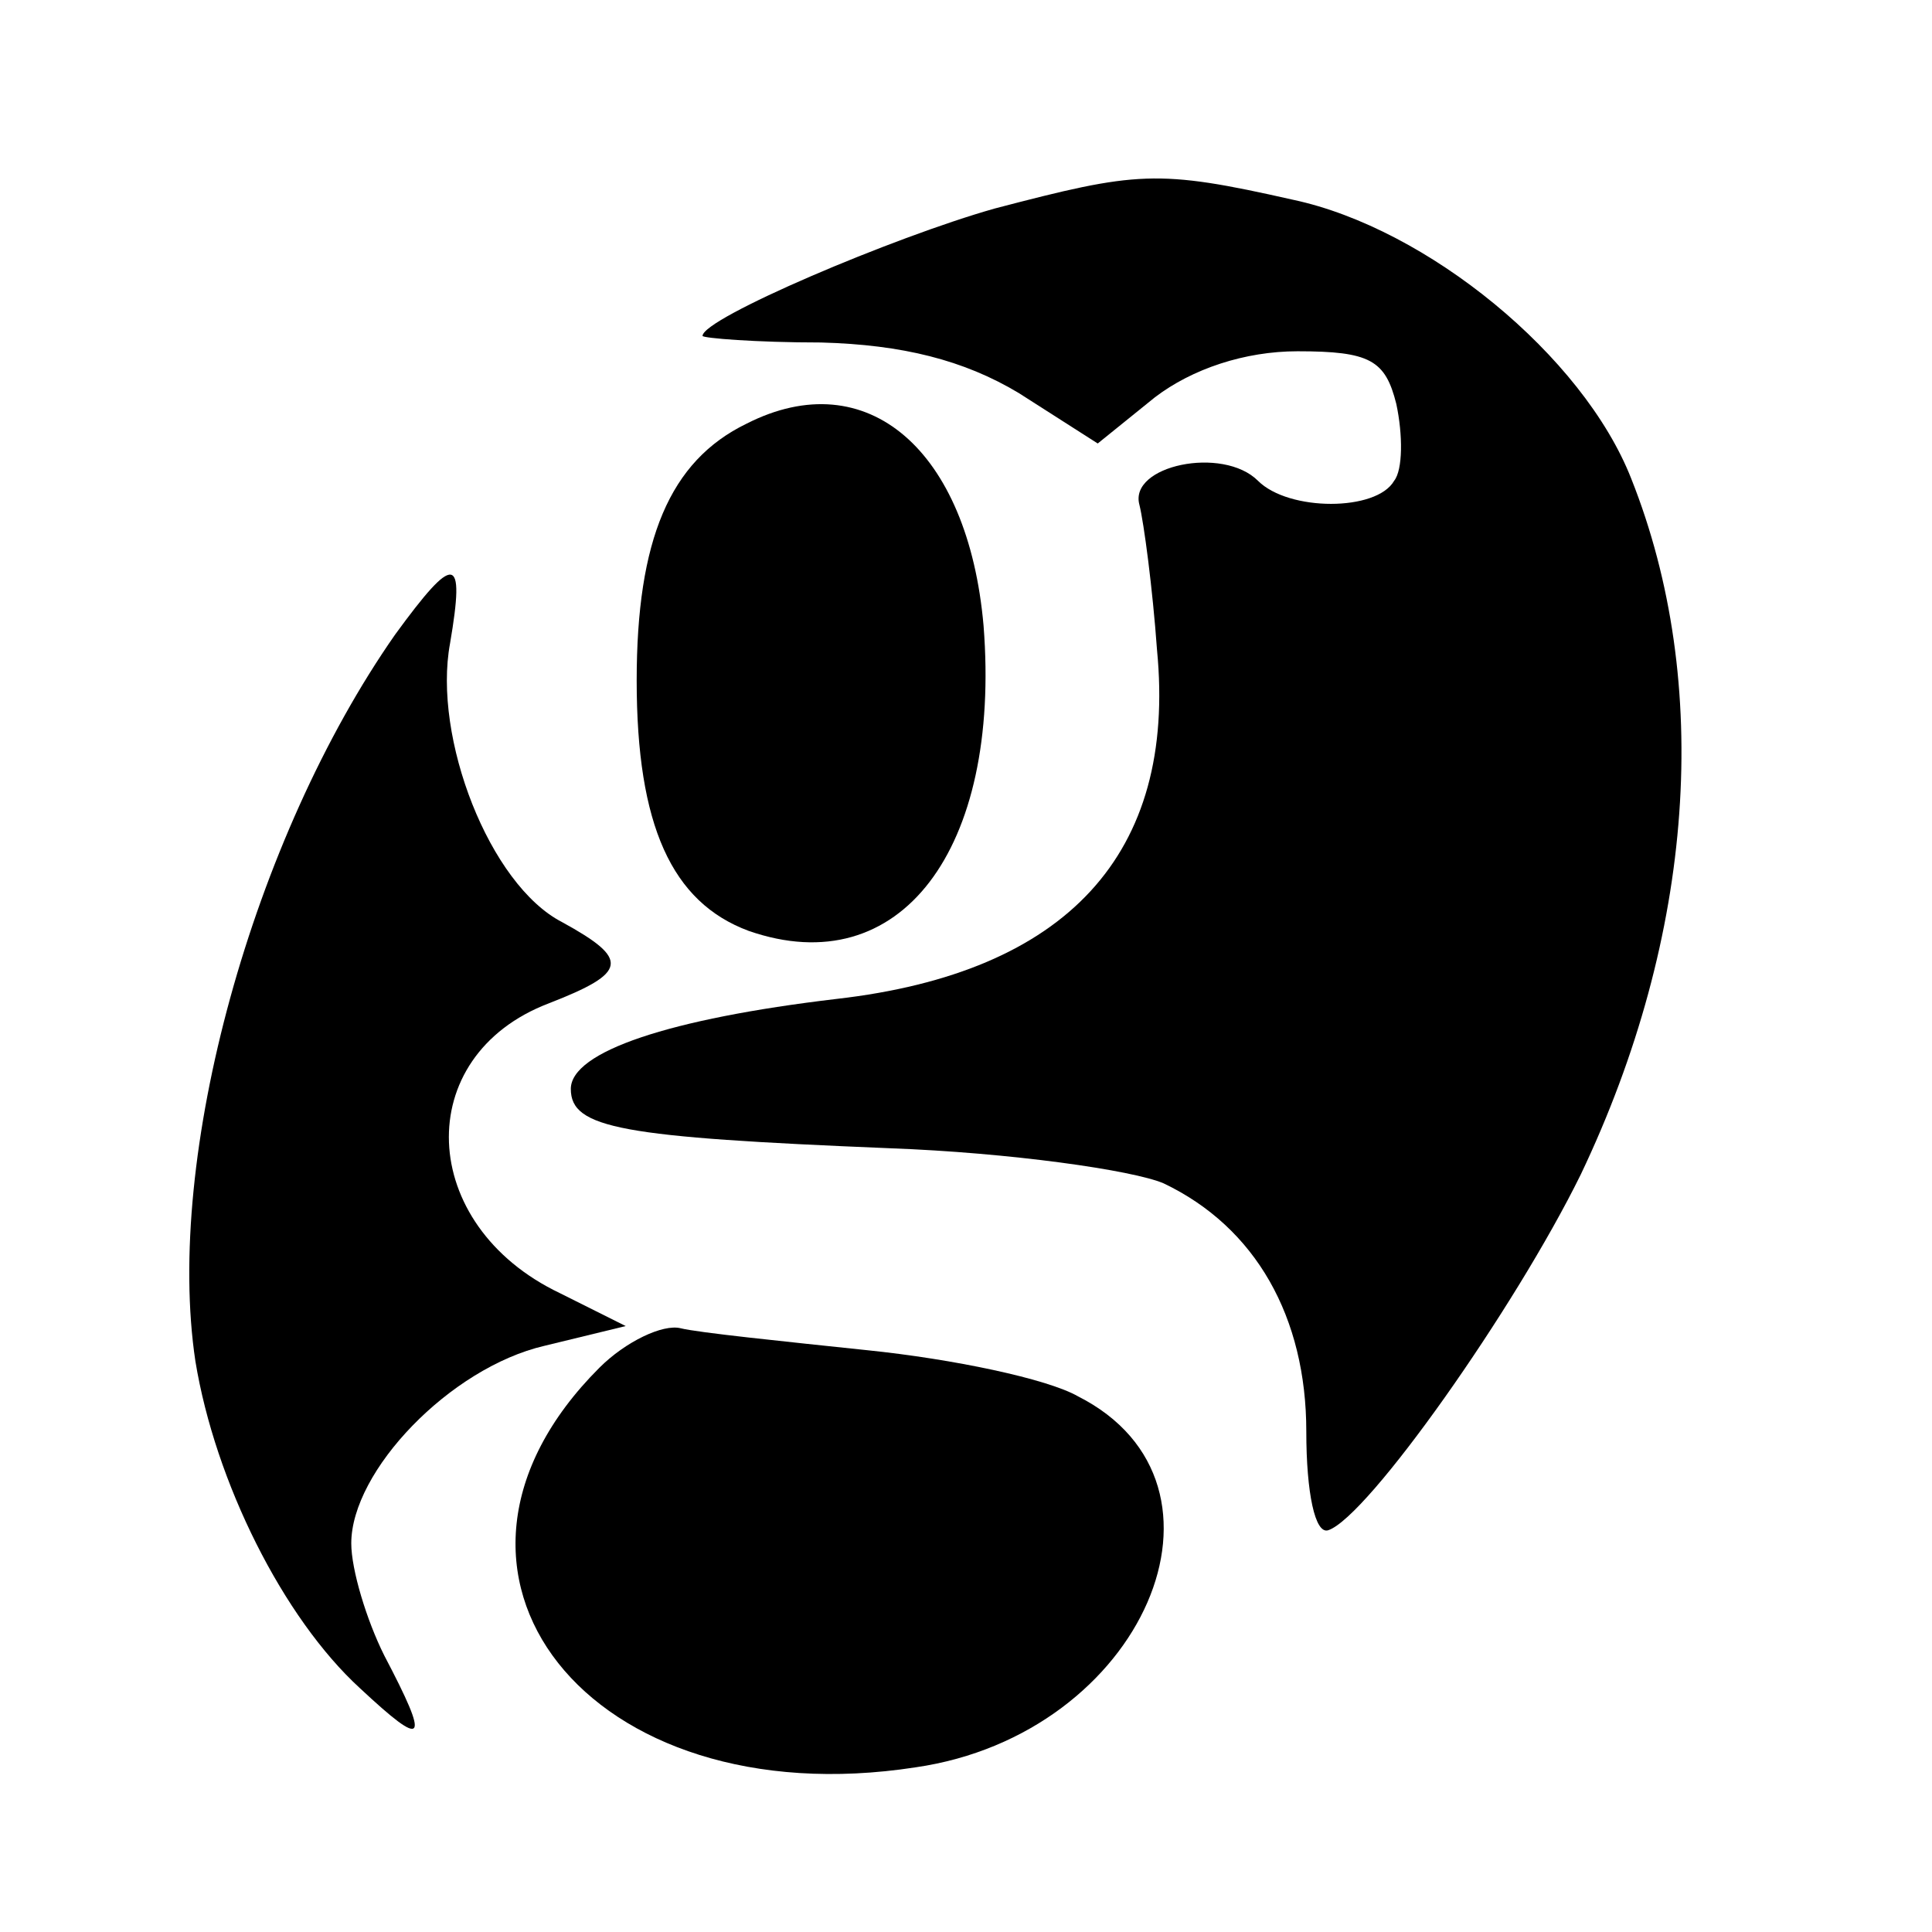 <?xml version="1.0" standalone="no"?>
<!DOCTYPE svg PUBLIC "-//W3C//DTD SVG 20010904//EN"
 "http://www.w3.org/TR/2001/REC-SVG-20010904/DTD/svg10.dtd">
<svg version="1.0" xmlns="http://www.w3.org/2000/svg"
 width="88pt" height="88pt" viewBox="0 0 88 88"
 preserveAspectRatio="xMidYMid meet">
<g transform="translate(0,88) scale(0.1,-0.1)"
fill="#000000" stroke="none">
<path d="M453 785 c-46 -13 -133 -50 -133 -58 0 -1 24 -3 54 -3 37 -1 65 -8
90 -23 l36 -23 26 21 c17 13 41 21 65 21 33 0 40 -4 45 -24 3 -14 3 -30 -1
-35 -8 -14 -48 -14 -62 0 -16 16 -59 7 -54 -11 2 -8 6 -38 8 -66 9 -93 -41
-147 -146 -159 -76 -9 -121 -24 -121 -41 0 -18 23 -22 145 -27 55 -2 111 -10
125 -16 42 -20 65 -61 65 -113 0 -28 4 -47 10 -45 18 6 85 101 115 162 52 109
60 224 23 317 -22 56 -93 114 -154 127 -62 14 -71 13 -136 -4z"/>
<path d="M340 687 c-35 -17 -50 -53 -50 -117 0 -66 16 -101 51 -114 69 -24
115 37 107 139 -7 80 -53 120 -108 92z"/>
<path d="M180 591 c-65 -93 -105 -238 -91 -331 9 -55 40 -117 75 -149 30 -28
32 -25 11 15 -8 16 -15 39 -15 51 0 33 45 80 88 90 l37 9 -30 15 c-65 31 -68
108 -5 132 36 14 37 20 6 37 -33 17 -59 84 -51 127 7 41 2 41 -25 4z"/>
<path d="M273 257 c-93 -93 -5 -205 144 -182 104 15 153 129 74 169 -14 8 -57
17 -96 21 -38 4 -77 8 -85 10 -8 2 -25 -6 -37 -18z"/>
</g>
</svg>
